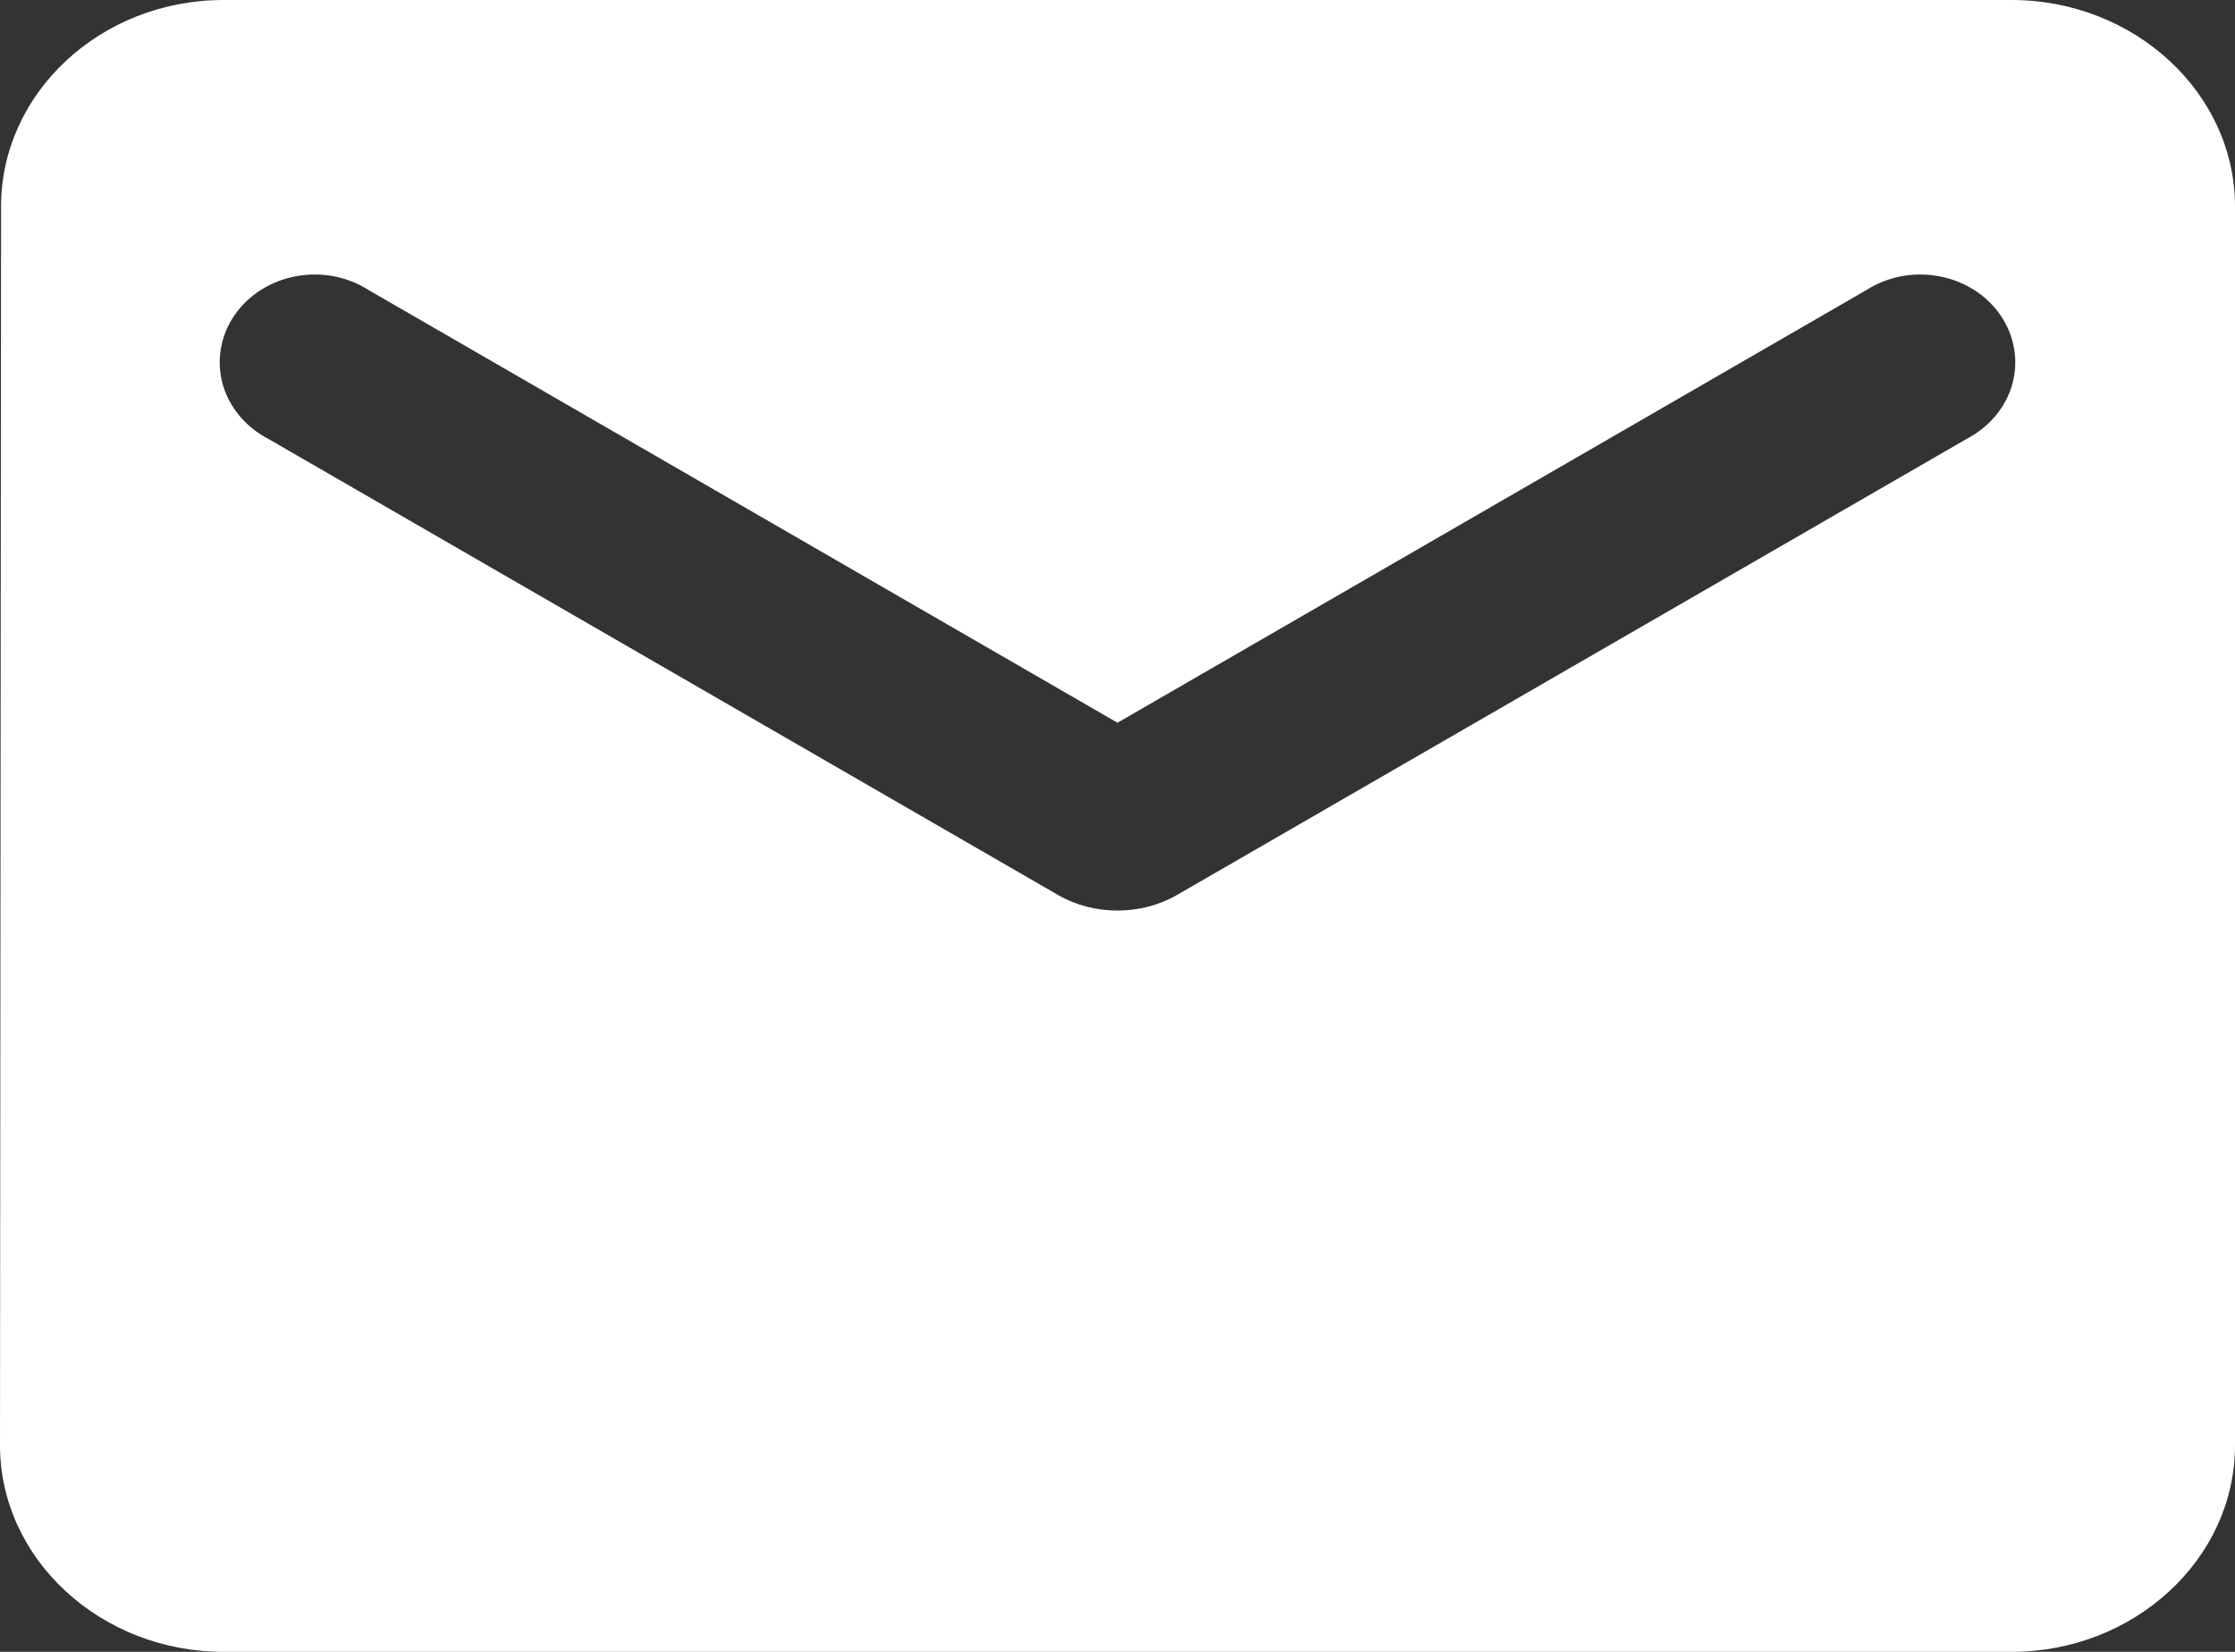<?xml version="1.0" encoding="UTF-8"?> <svg xmlns="http://www.w3.org/2000/svg" width="23" height="17" viewBox="0 0 23 17" fill="none"><rect x="0" y="0" width="23" height="17" fill="#333333" stroke="none"/> <path d="M20.7 0H2.3C1.035 0 0.011 0.956 0.011 2.125L0 14.875C0 16.044 1.035 17 2.3 17H20.7C21.965 17 23 16.044 23 14.875V2.125C23 0.956 21.965 0 20.7 0ZM20.24 4.516L12.11 9.212C11.742 9.424 11.258 9.424 10.89 9.212L2.76 4.516C2.645 4.456 2.544 4.375 2.463 4.278C2.383 4.181 2.324 4.07 2.291 3.952C2.259 3.833 2.252 3.71 2.273 3.589C2.293 3.469 2.339 3.353 2.41 3.249C2.48 3.146 2.572 3.056 2.68 2.987C2.789 2.917 2.912 2.868 3.041 2.844C3.171 2.819 3.304 2.819 3.434 2.843C3.563 2.868 3.686 2.916 3.795 2.986L11.5 7.438L19.205 2.986C19.314 2.916 19.437 2.868 19.566 2.843C19.696 2.819 19.829 2.819 19.959 2.844C20.088 2.868 20.211 2.917 20.32 2.987C20.428 3.056 20.52 3.146 20.59 3.249C20.66 3.353 20.707 3.469 20.727 3.589C20.748 3.71 20.741 3.833 20.709 3.952C20.676 4.07 20.617 4.181 20.537 4.278C20.456 4.375 20.355 4.456 20.24 4.516Z" fill="white"></path> </svg> 